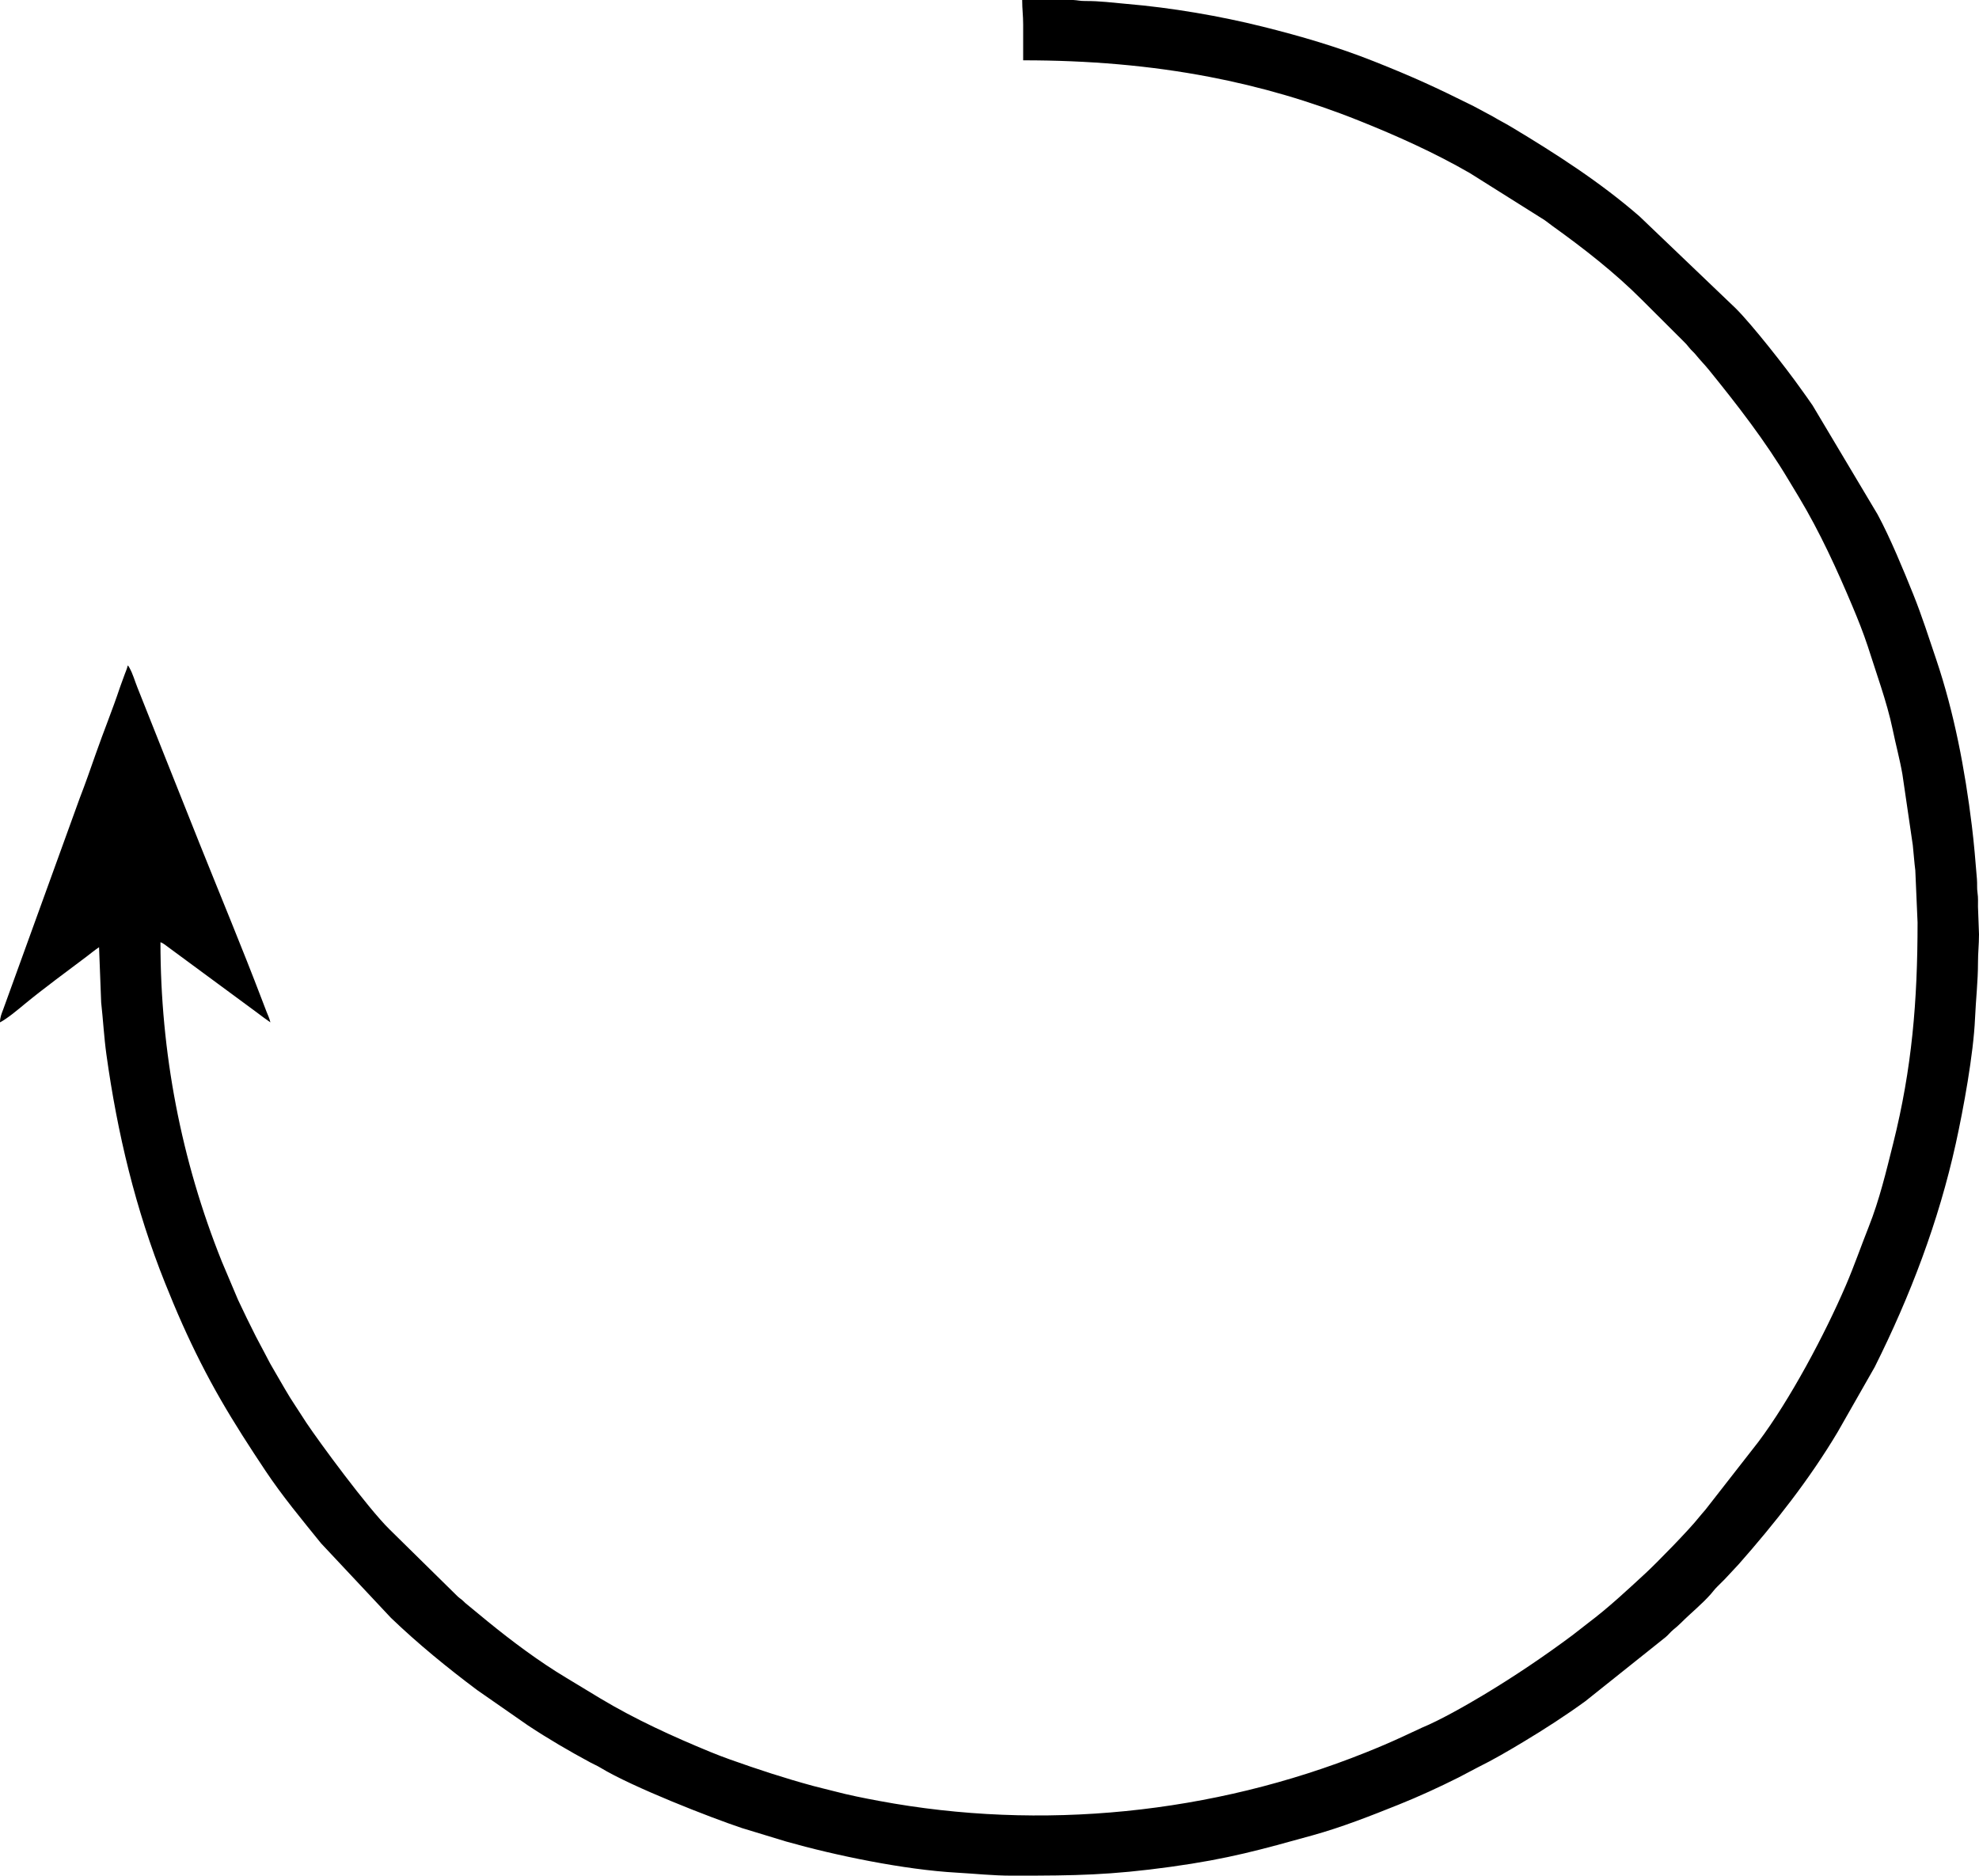 <?xml version="1.0" encoding="UTF-8"?> <svg xmlns="http://www.w3.org/2000/svg" width="115" height="109" viewBox="0 0 115 109" fill="none"><path fill-rule="evenodd" clip-rule="evenodd" d="M59.456 1.436V3.505C63.241 3.505 66.815 3.803 70.278 4.467C73.236 5.034 76.112 5.868 78.968 7.01C81.179 7.894 83.356 8.873 85.412 10.058L89.755 12.79C89.933 12.913 90.04 13.008 90.216 13.134C92.04 14.443 93.831 15.837 95.414 17.425L97.804 19.809C97.963 19.967 98.016 20.017 98.159 20.201C98.296 20.378 98.415 20.456 98.546 20.619C98.793 20.929 99.043 21.173 99.294 21.482C100.961 23.538 102.568 25.607 103.93 27.886C104.142 28.241 104.324 28.54 104.535 28.89C105.754 30.921 106.742 33.084 107.656 35.256C107.972 36.008 108.267 36.746 108.531 37.542L109.308 39.927C109.559 40.712 109.818 41.585 109.987 42.409C110.162 43.266 110.403 44.144 110.551 45.006L111.153 49.117C111.201 49.547 111.242 50.157 111.299 50.58L111.43 53.609C111.43 58.18 111.106 62.084 110.014 66.446C109.598 68.108 109.214 69.723 108.593 71.29C108.146 72.416 107.747 73.57 107.27 74.681C106.037 77.553 104.018 81.341 102.18 83.791L99.105 87.732C98.968 87.901 98.865 87.999 98.734 88.167C98.183 88.875 96.251 90.845 95.646 91.404C94.565 92.402 93.467 93.431 92.289 94.316C91.959 94.563 91.71 94.778 91.384 95.021C89.715 96.265 88.007 97.415 86.224 98.488C85.219 99.093 83.663 99.978 82.618 100.405L81.52 100.917C80.79 101.256 80.113 101.543 79.346 101.85C70.466 105.407 60.508 106.416 51.086 104.657C50.194 104.491 49.326 104.32 48.483 104.096C48.043 103.98 47.63 103.889 47.242 103.783C45.589 103.333 44.058 102.831 42.441 102.256C42.038 102.112 41.661 101.968 41.276 101.81C39.1 100.915 36.913 99.917 34.891 98.704L32.92 97.511C31.331 96.561 29.761 95.385 28.331 94.22L27.038 93.155C26.95 93.076 26.922 93.034 26.83 92.96C26.73 92.88 26.713 92.883 26.605 92.783L22.634 88.875C21.354 87.619 18.547 83.795 17.797 82.672C17.573 82.338 17.388 82.028 17.163 81.695C16.734 81.06 16.378 80.396 15.976 79.72C15.776 79.383 15.593 79.057 15.426 78.719L14.869 77.666C14.507 76.943 14.177 76.281 13.833 75.54L12.893 73.318C10.525 67.418 9.324 61.153 9.324 54.758C9.471 54.798 9.609 54.924 9.75 55.023L14.916 58.83C15.178 59.026 15.449 59.236 15.713 59.413C15.658 59.178 15.567 58.989 15.483 58.781C15.392 58.554 15.325 58.369 15.228 58.115C14.069 55.072 12.812 52.059 11.602 49.037C10.9 47.285 10.237 45.602 9.538 43.858L7.984 39.95C7.823 39.549 7.725 39.168 7.521 38.804C7.455 38.687 7.48 38.733 7.425 38.67C7.369 38.911 7.275 39.09 7.202 39.309C7.123 39.545 7.043 39.725 6.972 39.941C6.535 41.253 6.023 42.499 5.561 43.819C5.249 44.709 4.966 45.524 4.629 46.394L0.181 58.674C0.093 58.907 0 59.115 0 59.413C0.45 59.175 1.049 58.667 1.452 58.334C2.497 57.472 3.915 56.43 5.033 55.588C5.301 55.386 5.484 55.227 5.756 55.046L5.879 58.255C5.991 59.254 6.044 60.276 6.184 61.284C6.816 65.843 7.878 70.284 9.587 74.549C9.92 75.38 10.239 76.148 10.591 76.937C11.263 78.443 12.017 79.938 12.838 81.36C13.642 82.754 14.521 84.113 15.414 85.453C16.405 86.941 17.536 88.3 18.656 89.686L22.719 94.019C24.283 95.521 25.989 96.913 27.726 98.214L30.677 100.267C31.852 101.045 33.076 101.761 34.323 102.431C34.534 102.544 34.693 102.605 34.891 102.726C36.737 103.848 41.301 105.63 43.117 106.235L45.675 107.014C48.549 107.83 52.56 108.657 55.602 108.826C56.669 108.885 57.664 108.999 58.802 109H59.044C62.483 108.999 64.519 108.972 68.036 108.486C71.415 108.019 73.275 107.487 76.275 106.656C77.979 106.184 79.665 105.519 81.279 104.872C82.47 104.394 83.62 103.864 84.762 103.292L85.855 102.717C86.79 102.256 87.666 101.741 88.548 101.211C89.774 100.473 90.969 99.702 92.124 98.863L96.794 95.135C96.962 94.995 97.062 94.85 97.231 94.71C97.429 94.544 97.504 94.49 97.688 94.305C98.256 93.735 98.888 93.235 99.415 92.638C99.567 92.465 99.614 92.38 99.789 92.207C99.948 92.05 100.063 91.934 100.221 91.777L101.026 90.914C103.141 88.517 105.145 85.974 106.787 83.219L108.937 79.447C111.004 75.317 112.652 70.988 113.651 66.456C114.095 64.44 114.679 61.261 114.769 59.183C114.815 58.115 114.942 57.018 114.941 55.965C114.941 55.341 114.998 54.929 115 54.297L114.941 52.69C114.941 52.426 114.955 52.161 114.917 51.91C114.871 51.611 114.905 51.383 114.88 51.084C114.796 50.055 114.71 49.001 114.585 47.989C114.182 44.707 113.558 41.423 112.517 38.332C112.09 37.068 111.683 35.79 111.184 34.549C110.618 33.142 109.835 31.241 109.109 29.898L105.329 23.558C105.11 23.228 104.867 22.907 104.638 22.582C103.827 21.43 101.808 18.855 100.855 17.912L95.269 12.571C92.984 10.582 90.405 8.927 87.814 7.373C87.448 7.153 87.108 6.987 86.749 6.769L85.626 6.167C83.406 5.061 82.106 4.465 79.832 3.562C77.749 2.735 75.638 2.114 73.385 1.551C70.894 0.93 68.078 0.446 65.447 0.225C64.68 0.16 63.911 0.053 63.081 0.059C62.745 0.061 62.632 0.012 62.363 0H59.399C59.399 0.55 59.456 0.878 59.456 1.436Z" fill="black"></path></svg> 